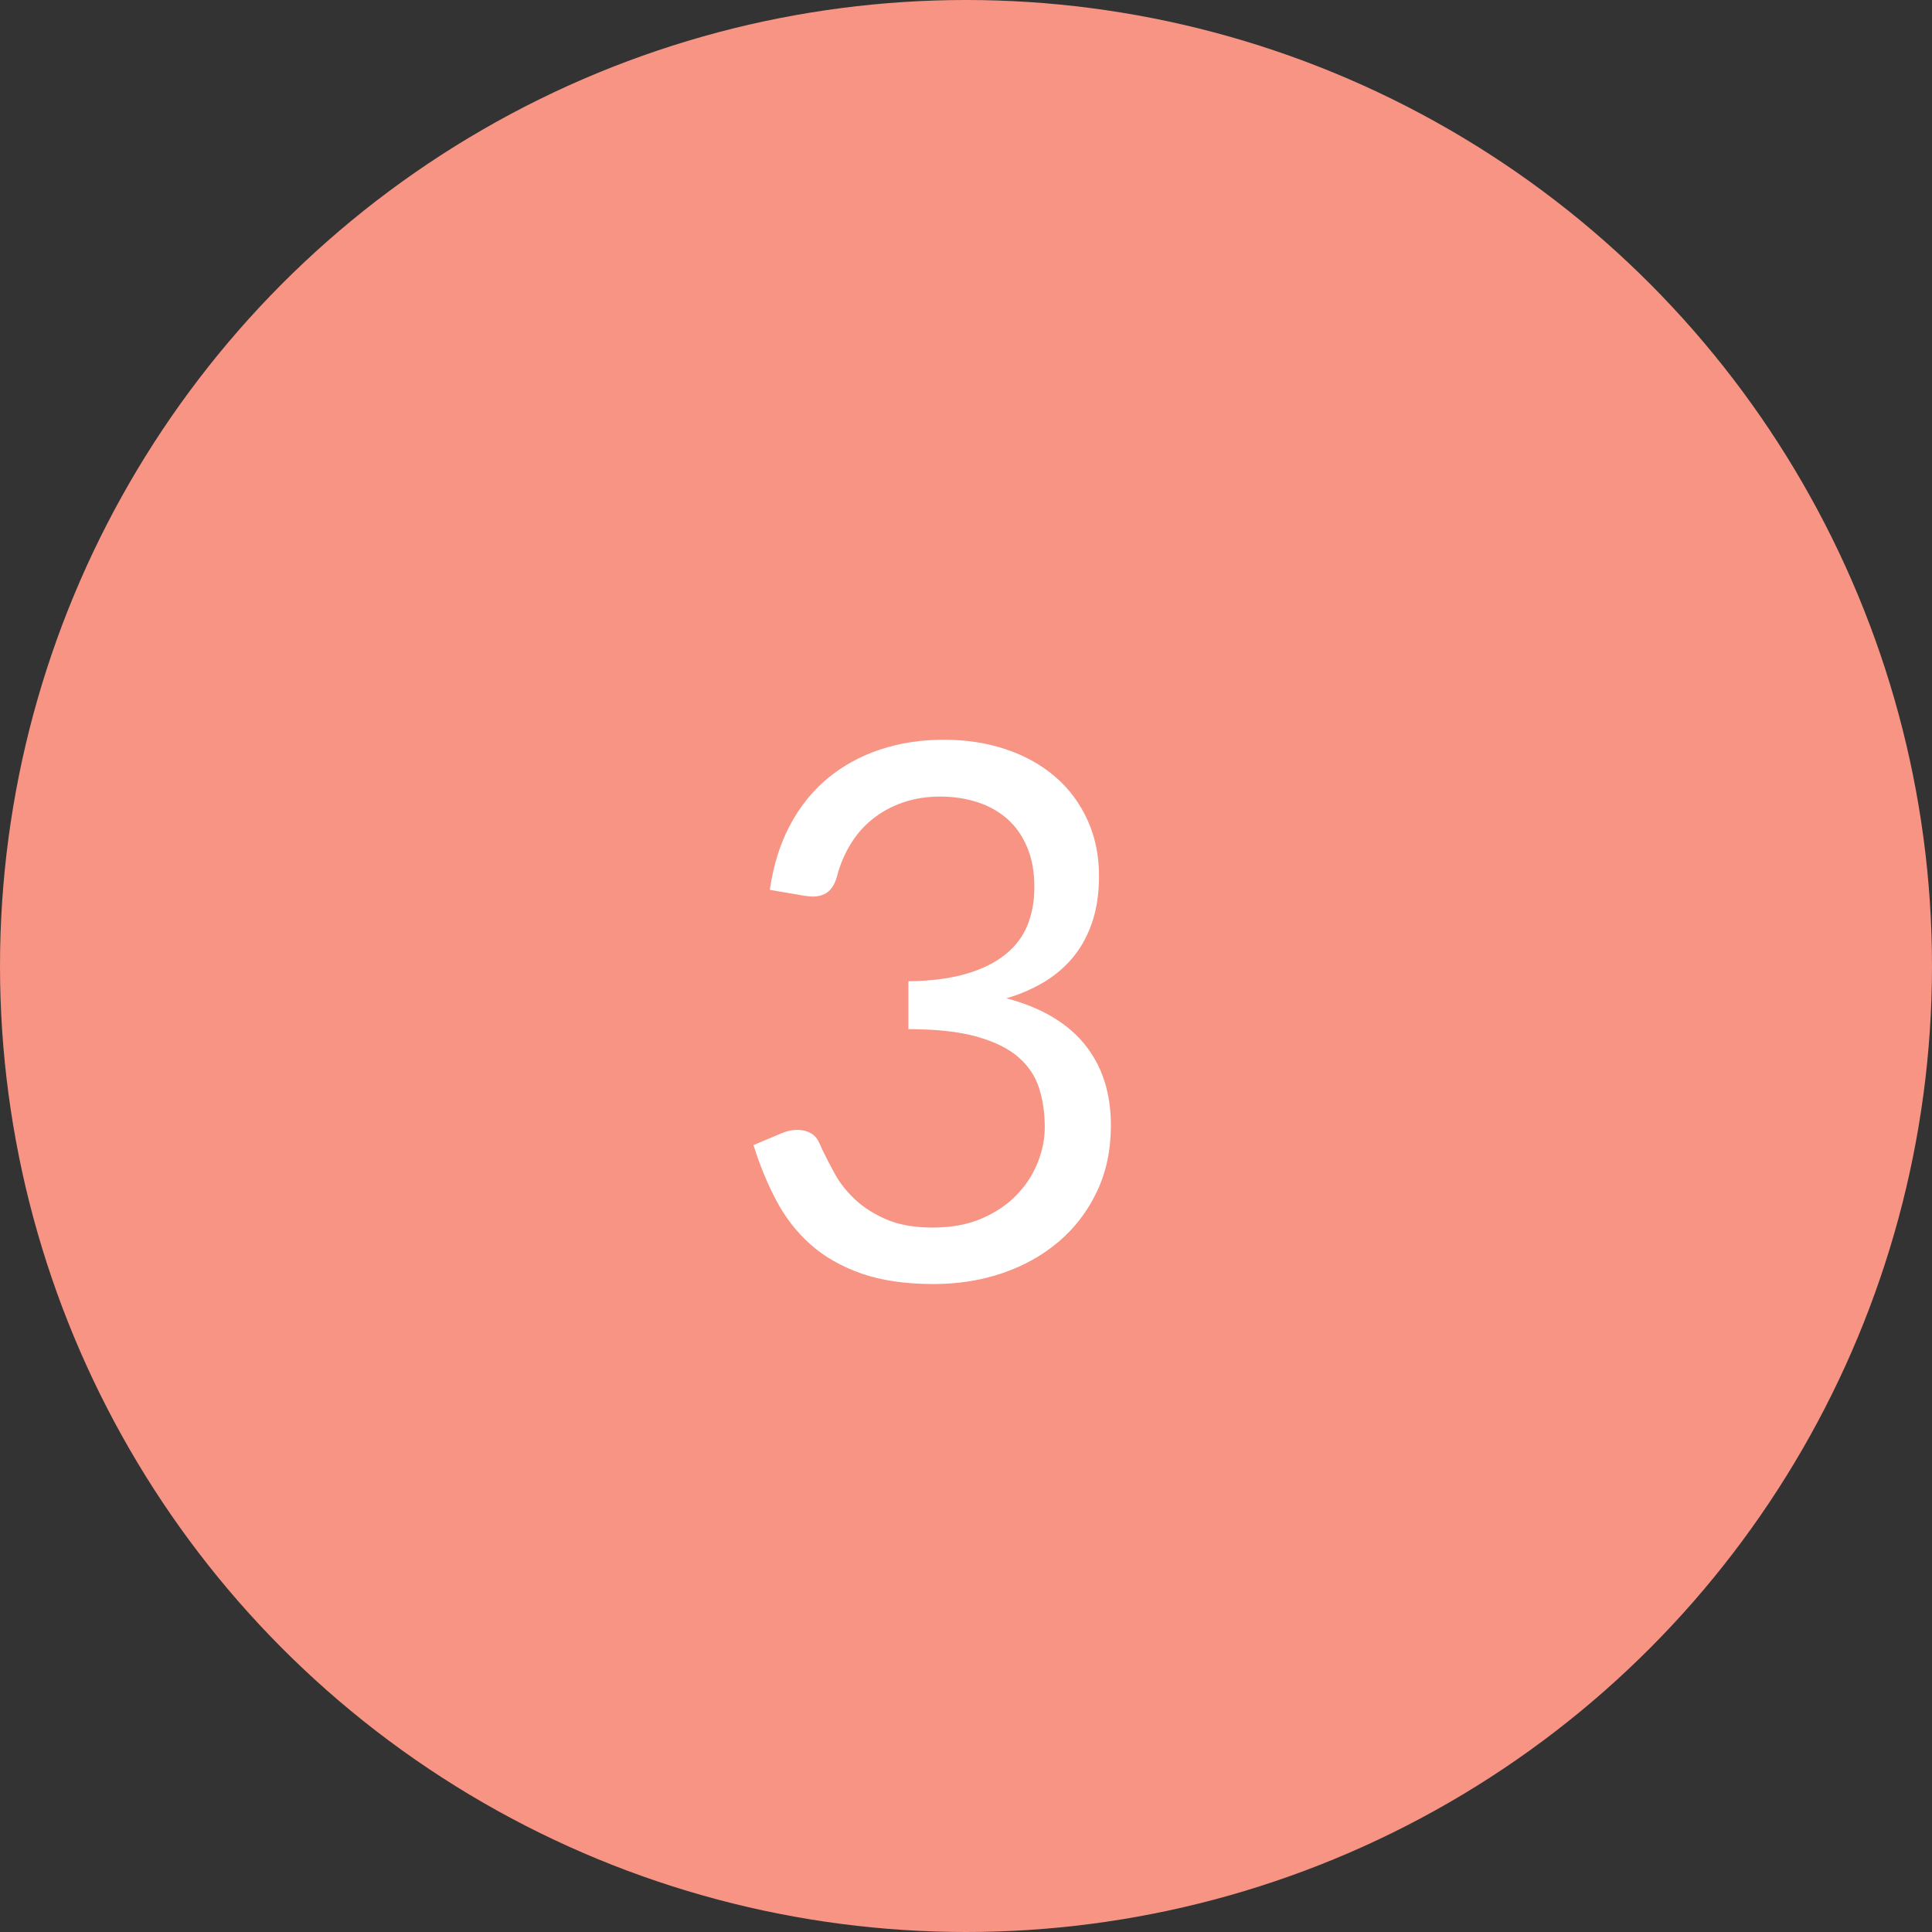 <?xml version="1.0" encoding="UTF-8"?>
<svg width="65px" height="65px" viewBox="0 0 65 65" version="1.1" xmlns="http://www.w3.org/2000/svg" xmlns:xlink="http://www.w3.org/1999/xlink">
    <rect x="0" y="0" width="65" height="65" fill="#333333" stroke="none"/>
    <!-- Generator: Sketch 63.1 (92452) - https://sketch.com -->
    <title>Group 16</title>
    <desc>Created with Sketch.</desc>
    <g id="Website-public" stroke="none" stroke-width="1" fill="none" fill-rule="evenodd">
        <g id="homepage" transform="translate(-967, -1584)">
            <g id="Group-17" transform="translate(120, 1515)">
                <g id="Group-16" transform="translate(847, 69)">
                    <circle id="Oval" fill="#F79484" cx="32.5" cy="32.5" r="32.5"></circle>
                    <path d="M31.413,43.2 C32.237,43.2 33.01,43.077 33.731,42.831 C34.452,42.585 35.083,42.231 35.625,41.769 C36.167,41.306 36.594,40.746 36.906,40.087 C37.219,39.429 37.375,38.688 37.375,37.862 C37.375,36.771 37.081,35.862 36.494,35.138 C35.906,34.413 35.029,33.896 33.862,33.587 C34.337,33.446 34.767,33.258 35.15,33.025 C35.533,32.792 35.86,32.506 36.131,32.169 C36.402,31.831 36.61,31.44 36.756,30.994 C36.902,30.548 36.975,30.042 36.975,29.475 C36.975,28.783 36.846,28.154 36.587,27.587 C36.329,27.021 35.969,26.538 35.506,26.137 C35.044,25.738 34.492,25.429 33.85,25.212 C33.208,24.996 32.508,24.887 31.75,24.887 C30.983,24.887 30.269,24.998 29.606,25.219 C28.944,25.44 28.356,25.762 27.844,26.188 C27.331,26.613 26.908,27.14 26.575,27.769 C26.242,28.398 26.017,29.121 25.9,29.938 L25.9,29.938 L27.062,30.137 C27.121,30.146 27.173,30.152 27.219,30.156 C27.265,30.16 27.308,30.163 27.35,30.163 C27.558,30.163 27.729,30.108 27.863,30 C27.996,29.892 28.096,29.717 28.163,29.475 C28.262,29.092 28.413,28.735 28.613,28.406 C28.812,28.077 29.06,27.794 29.356,27.556 C29.652,27.319 29.992,27.133 30.375,27 C30.758,26.867 31.175,26.8 31.625,26.8 C32.075,26.8 32.494,26.863 32.881,26.988 C33.269,27.113 33.604,27.3 33.888,27.55 C34.171,27.8 34.394,28.117 34.556,28.5 C34.719,28.883 34.8,29.333 34.8,29.85 C34.8,30.317 34.723,30.742 34.569,31.125 C34.415,31.508 34.167,31.837 33.825,32.112 C33.483,32.388 33.044,32.604 32.506,32.763 C31.969,32.921 31.321,33.004 30.562,33.013 L30.562,33.013 L30.562,34.625 C31.496,34.625 32.26,34.708 32.856,34.875 C33.452,35.042 33.919,35.271 34.256,35.562 C34.594,35.854 34.827,36.2 34.956,36.6 C35.085,37 35.15,37.442 35.15,37.925 C35.15,38.317 35.071,38.712 34.913,39.112 C34.754,39.513 34.519,39.875 34.206,40.2 C33.894,40.525 33.502,40.79 33.031,40.994 C32.56,41.198 32.013,41.3 31.387,41.3 C30.762,41.3 30.24,41.208 29.819,41.025 C29.398,40.842 29.046,40.617 28.762,40.35 C28.479,40.083 28.254,39.798 28.087,39.494 C27.921,39.19 27.779,38.917 27.663,38.675 C27.646,38.633 27.629,38.594 27.613,38.556 C27.596,38.519 27.579,38.483 27.562,38.45 C27.496,38.3 27.398,38.19 27.269,38.119 C27.14,38.048 26.992,38.013 26.825,38.013 C26.65,38.013 26.475,38.05 26.3,38.125 L26.3,38.125 L25.35,38.525 C25.558,39.192 25.812,39.81 26.113,40.381 C26.413,40.952 26.796,41.446 27.262,41.862 C27.729,42.279 28.3,42.606 28.975,42.844 C29.65,43.081 30.462,43.2 31.413,43.2 Z" id="3" fill="#FFFFFF" fill-rule="nonzero"></path>
                </g>
            </g>
        </g>
    </g>
</svg>